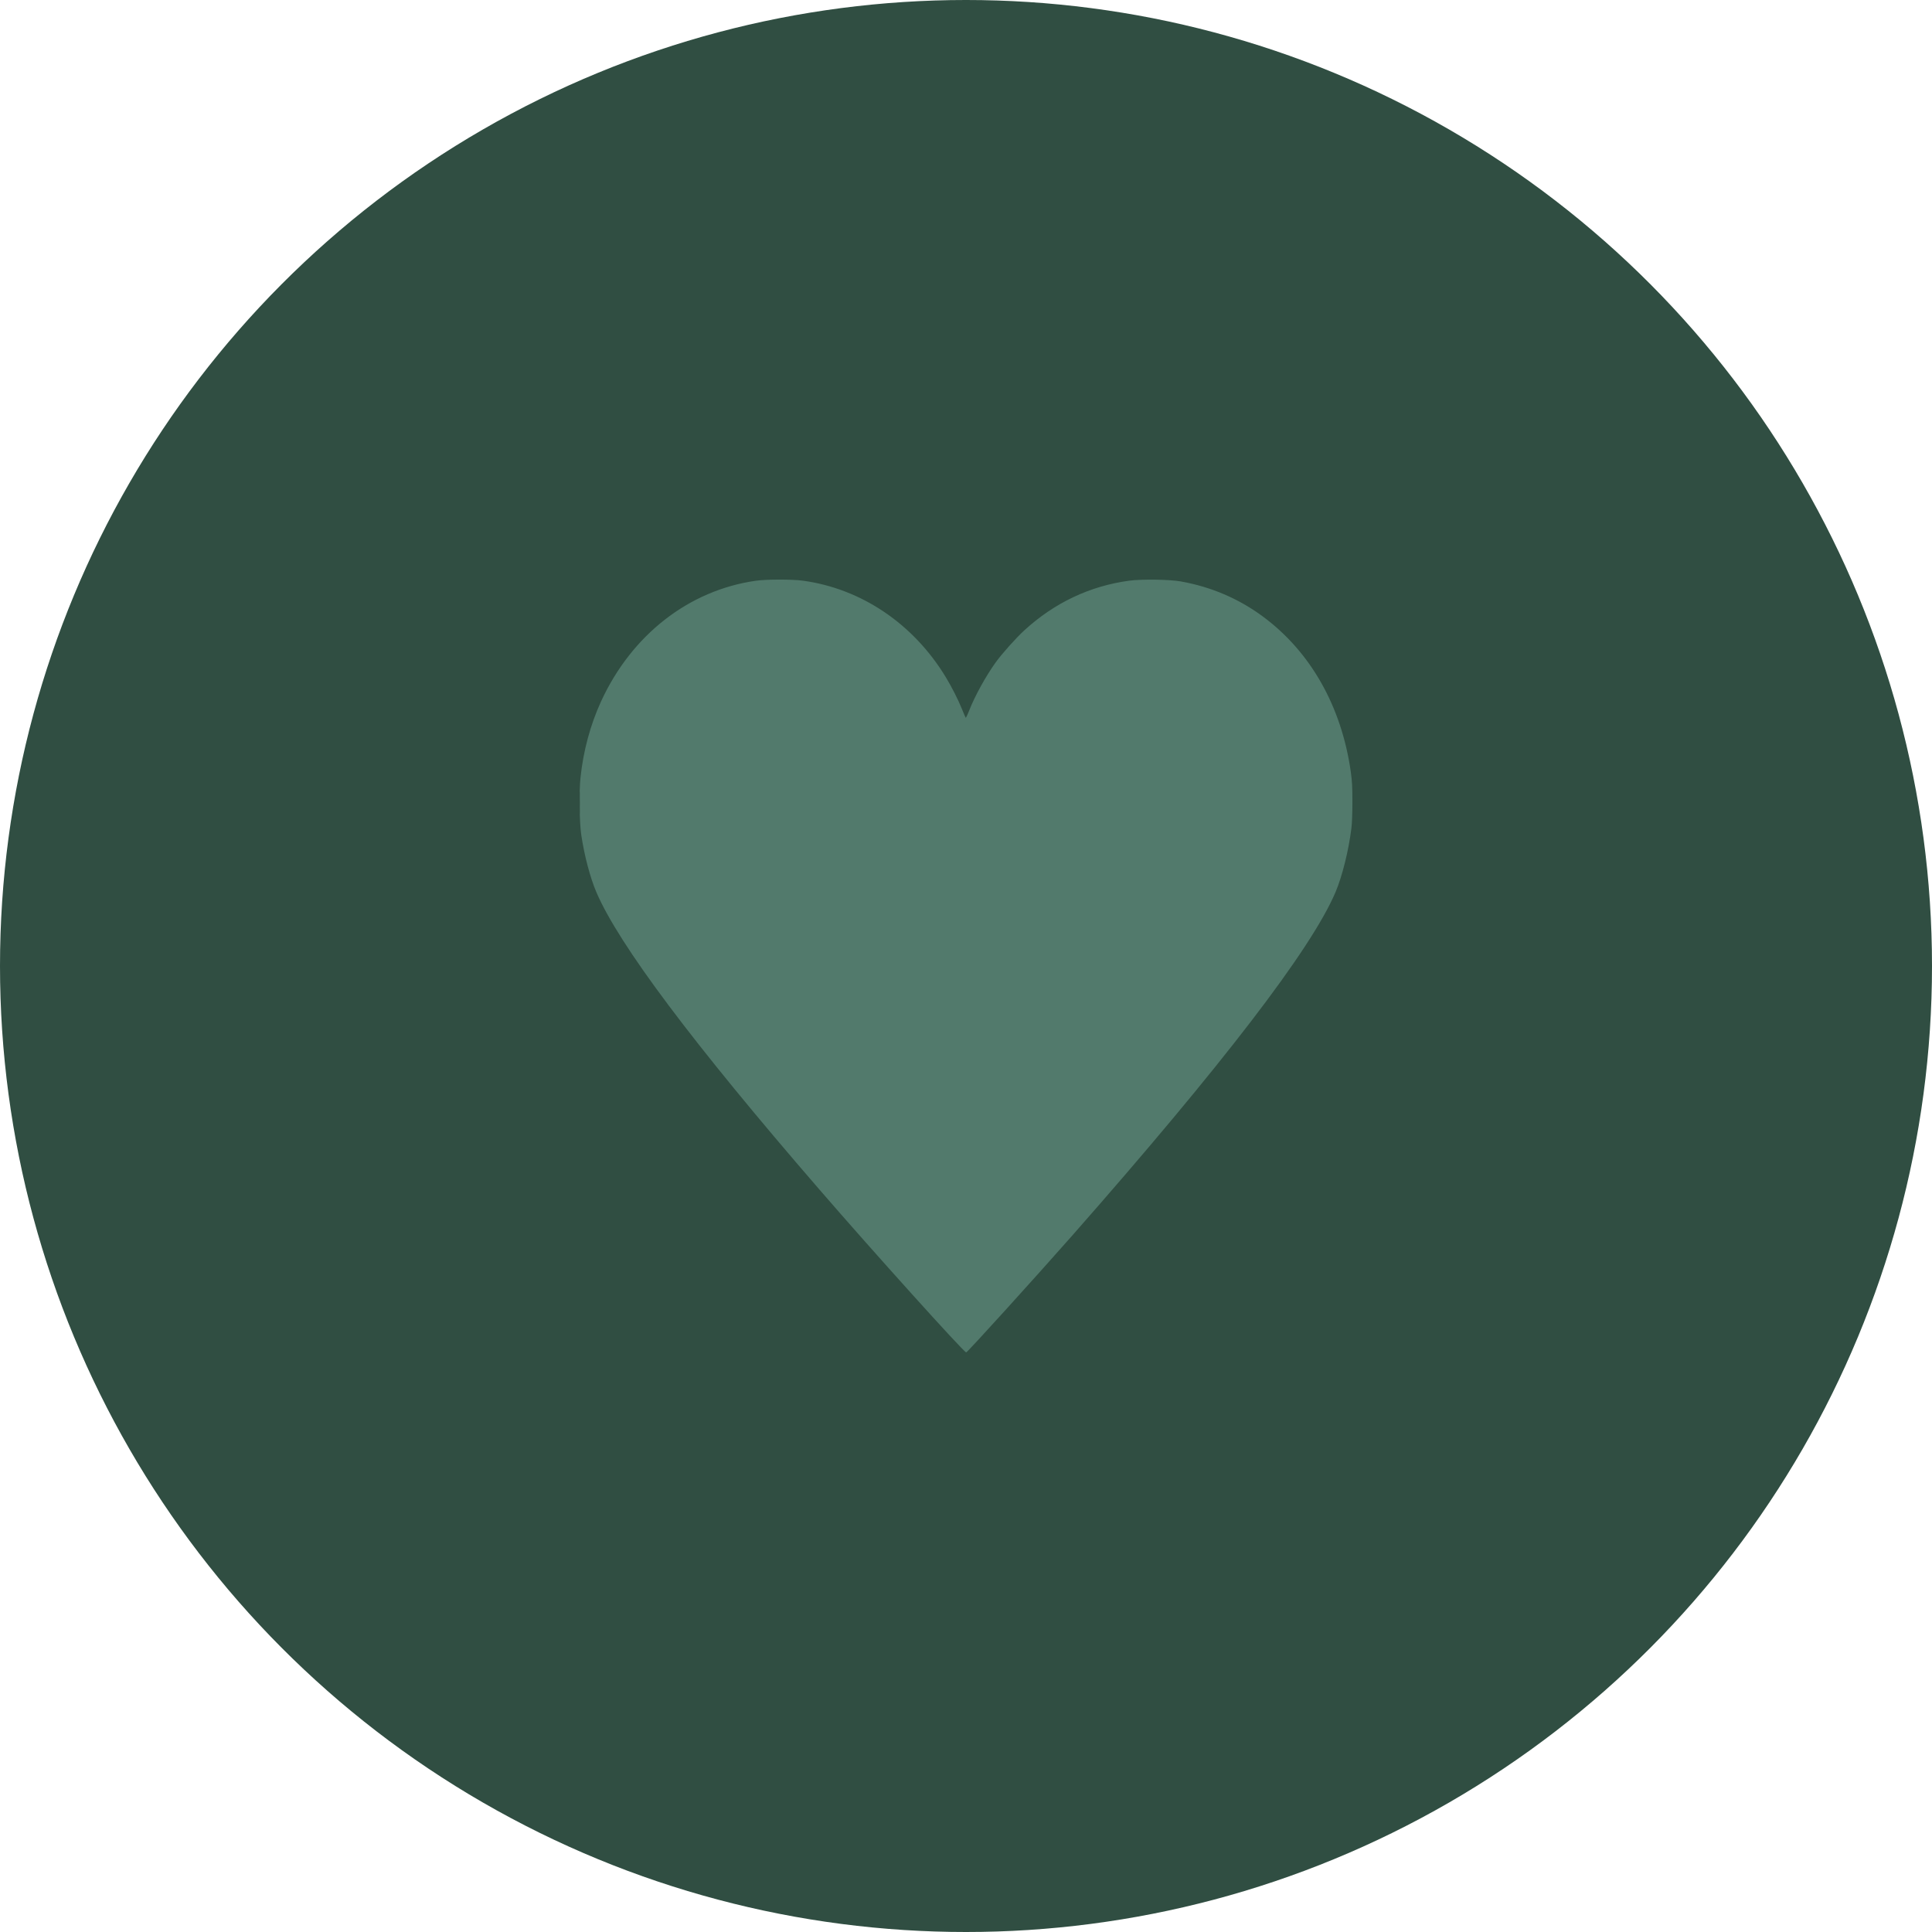 <?xml version="1.0" encoding="UTF-8"?> <svg xmlns="http://www.w3.org/2000/svg" width="20" height="20" viewBox="0 0 20 20" fill="none"><circle cx="10" cy="10" r="10" fill="#304E42"></circle><path fill-rule="evenodd" clip-rule="evenodd" d="M7.823 6.012C7.13 6.111 6.539 6.572 6.222 7.261C6.111 7.504 6.038 7.773 6.009 8.053C5.994 8.196 5.998 8.515 6.017 8.641C6.048 8.853 6.109 9.085 6.174 9.237C6.406 9.778 7.172 10.8 8.479 12.31C9.031 12.949 9.983 14.005 10.002 14C10.018 13.996 10.704 13.239 11.101 12.789C12.657 11.021 13.575 9.825 13.825 9.236C13.894 9.074 13.962 8.802 13.99 8.571C13.996 8.525 14 8.415 14 8.302C14 8.14 13.997 8.091 13.983 7.987C13.886 7.309 13.565 6.744 13.069 6.379C12.82 6.196 12.537 6.075 12.224 6.019C12.11 5.998 11.817 5.994 11.691 6.011C11.282 6.066 10.915 6.24 10.603 6.526C10.519 6.603 10.373 6.766 10.308 6.856C10.205 6.999 10.091 7.206 10.033 7.355C10.016 7.399 9.999 7.433 9.997 7.43C9.994 7.427 9.977 7.386 9.958 7.34C9.919 7.243 9.853 7.113 9.792 7.012C9.457 6.458 8.916 6.093 8.31 6.011C8.196 5.996 7.934 5.996 7.823 6.012ZM6.002 8.31C6.002 8.415 6.003 8.459 6.004 8.406C6.005 8.353 6.005 8.267 6.004 8.214C6.003 8.161 6.002 8.204 6.002 8.31Z" fill="#527A6C"></path></svg> 